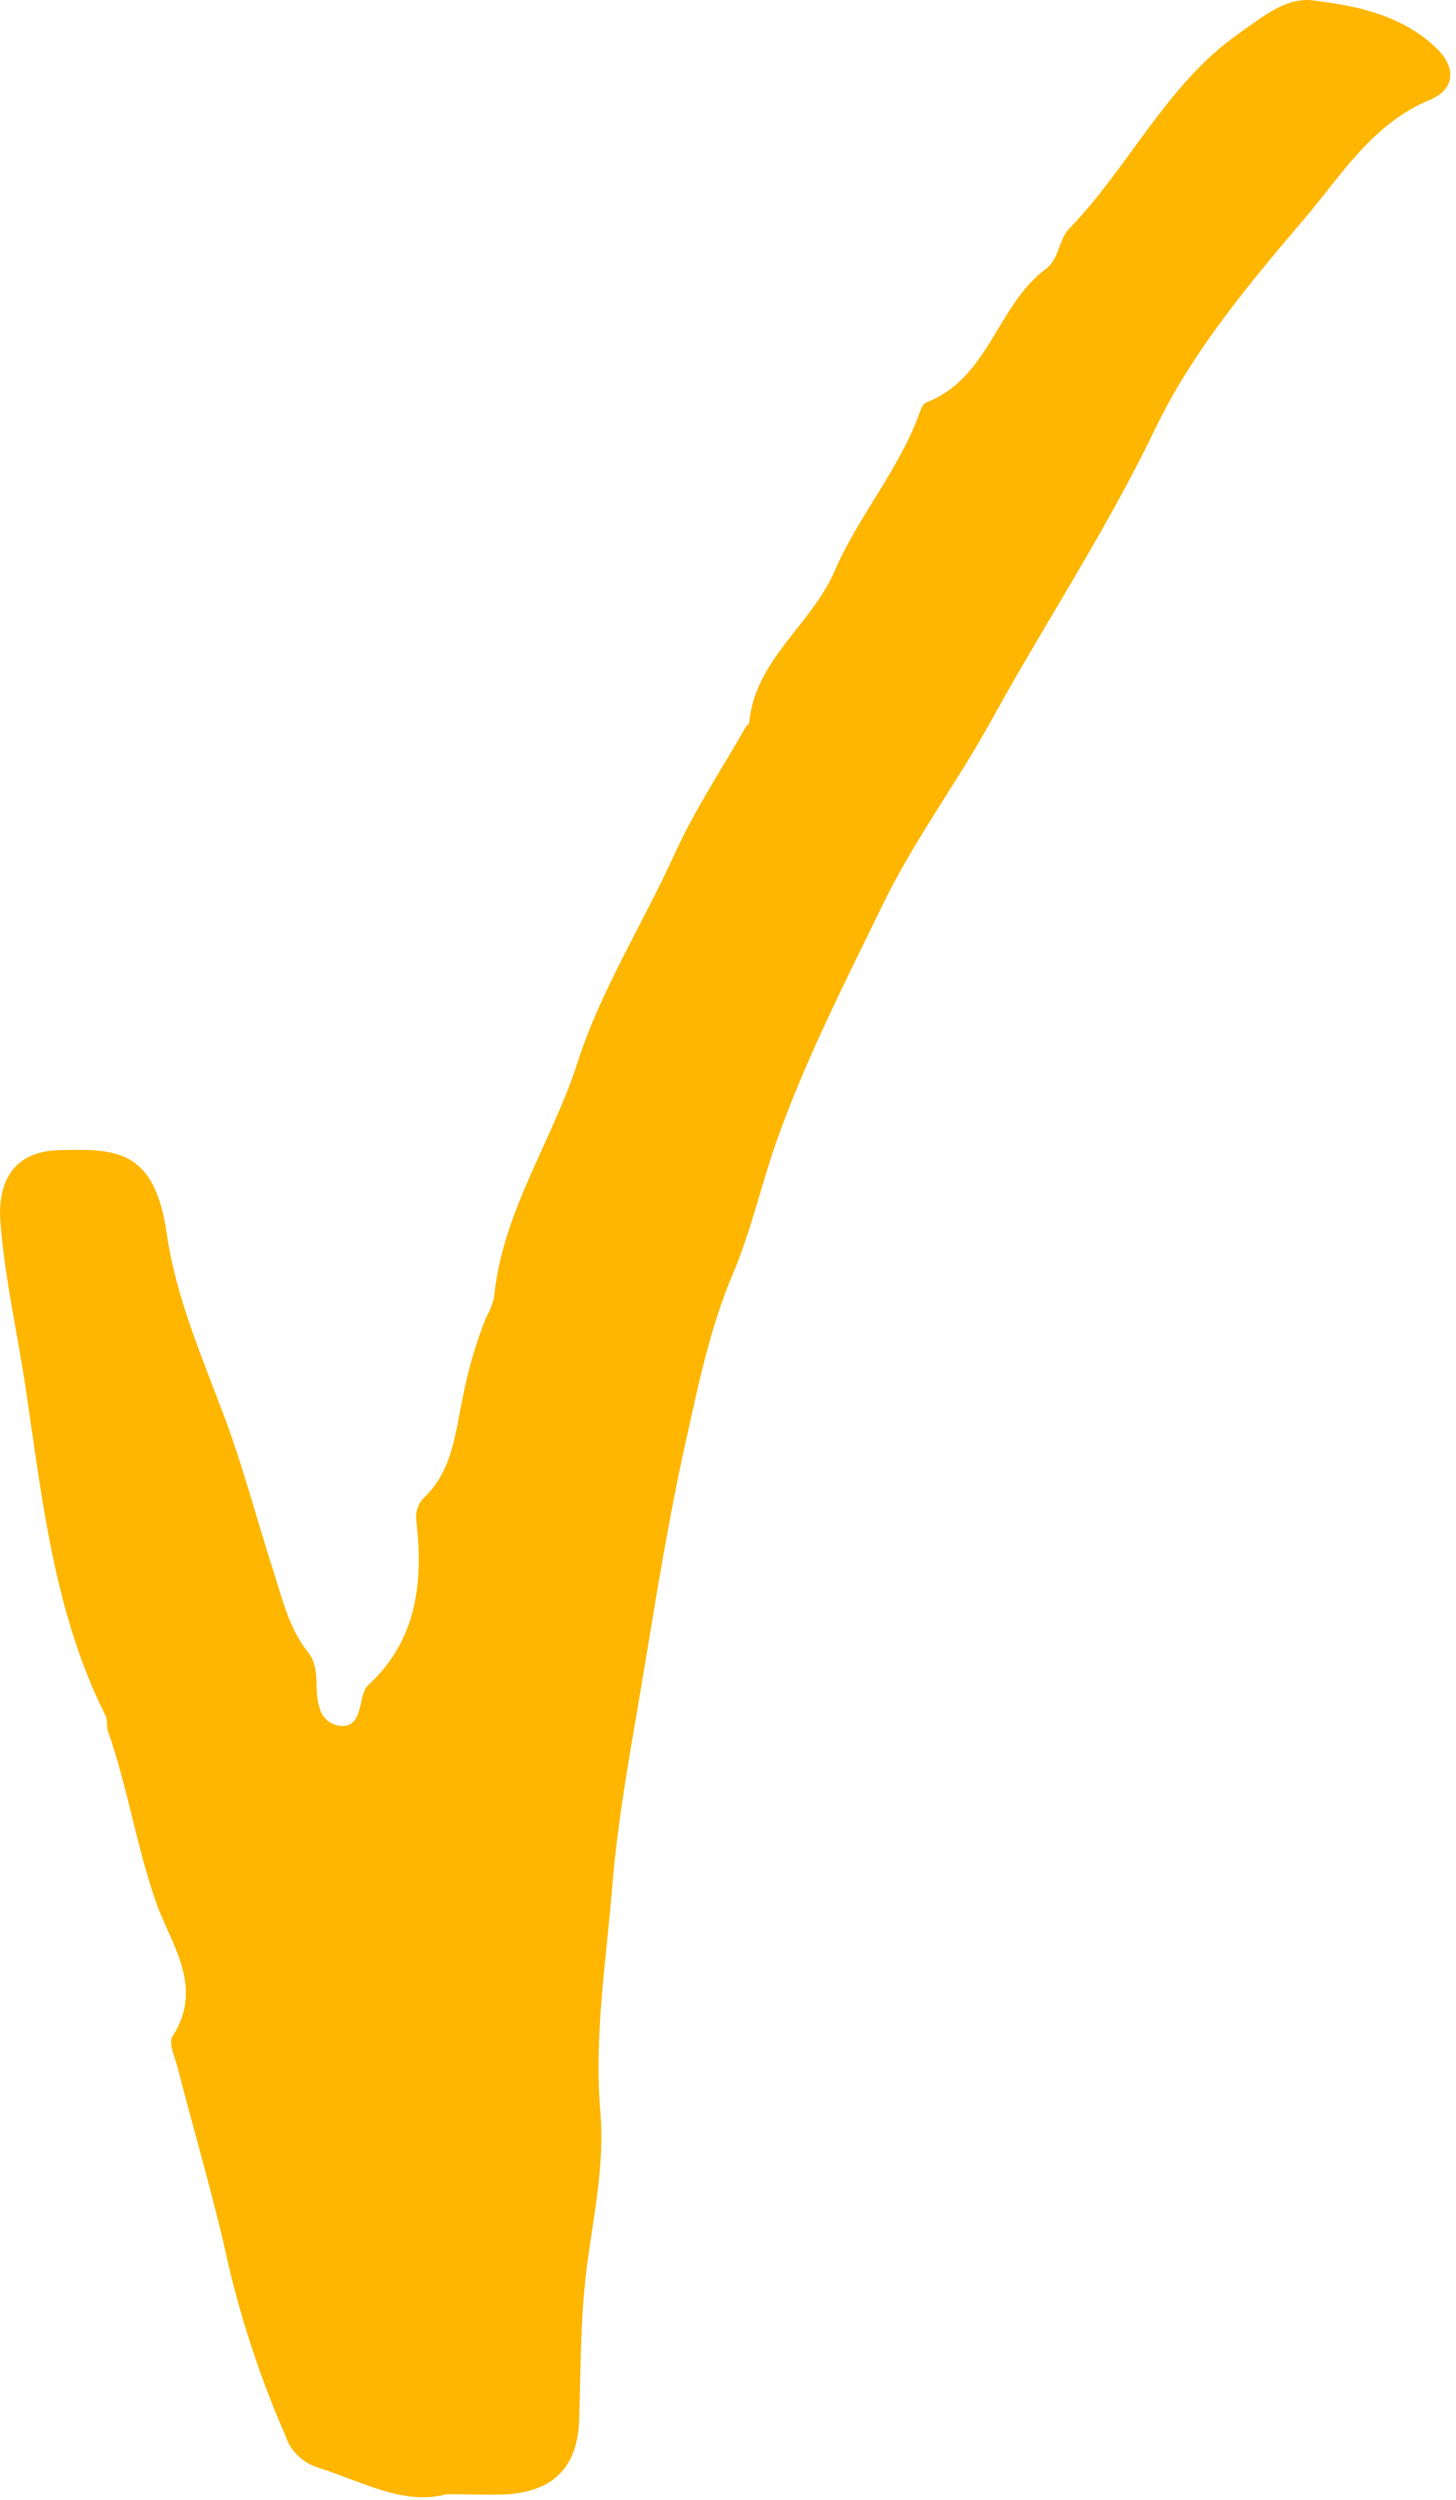 <?xml version="1.0" encoding="UTF-8"?> <svg xmlns="http://www.w3.org/2000/svg" width="155" height="266" viewBox="0 0 155 266" fill="none"> <path d="M47.506 265.366C42.977 266.604 38.501 263.993 33.776 262.506C32.982 262.249 32.261 261.808 31.67 261.219C31.08 260.631 30.637 259.91 30.379 259.118C27.855 253.348 25.85 247.365 24.385 241.24C22.823 234.063 20.724 227.007 18.883 219.891C18.611 218.819 17.909 217.348 18.347 216.683C21.819 211.348 18.135 206.79 16.58 202.3C14.512 196.323 13.561 190.089 11.485 184.15C11.312 183.63 11.485 182.981 11.221 182.505C5.733 171.54 4.503 159.526 2.729 147.663C1.853 141.799 0.51 136.011 0.049 130.072C-0.313 125.355 1.748 122.48 6.262 122.367C12.346 122.216 16.445 122.231 17.75 131.234C18.777 138.305 21.63 144.629 24.061 151.21C25.971 156.379 27.382 161.82 29.096 167.118C30.069 170.136 30.756 173.238 32.794 175.789C34.198 177.547 33.353 179.796 34.025 181.713C34.16 182.263 34.478 182.752 34.926 183.1C35.374 183.448 35.926 183.634 36.493 183.63C37.557 183.63 38.003 182.83 38.275 181.826C38.546 180.822 38.622 179.819 39.218 179.268C44.381 174.491 45.045 168.438 44.343 161.964C44.26 161.503 44.285 161.03 44.416 160.58C44.547 160.131 44.78 159.719 45.098 159.375C48.216 156.462 48.457 152.379 49.272 148.651C49.83 145.739 50.664 142.886 51.763 140.131C52.137 139.485 52.416 138.789 52.594 138.064C53.447 129.008 58.746 121.514 61.456 113.107C63.984 105.267 68.46 98.263 71.85 90.785C73.971 86.121 76.862 81.804 79.398 77.329C79.489 77.171 79.738 77.058 79.753 76.907C80.372 70.175 86.38 66.485 88.864 60.727C91.4 54.848 95.808 49.875 97.967 43.725C98.088 43.385 98.307 42.932 98.586 42.827C105.274 40.268 106.134 32.48 111.32 28.624C112.769 27.552 112.717 25.462 113.789 24.36C120.212 17.757 124.137 8.995 131.905 3.547C134.335 1.841 136.894 -0.309 139.74 0.038C144.473 0.611 149.334 1.623 152.995 5.207C154.973 7.139 154.973 9.486 152.195 10.633C146.096 13.161 142.774 18.67 138.97 23.145C133.029 30.126 126.976 37.295 122.93 45.717C117.804 56.373 111.275 66.236 105.568 76.582C101.93 83.216 97.318 89.351 93.997 96.203C89.958 104.504 85.731 112.753 82.674 121.409C81.028 126.042 79.972 130.932 78.017 135.536C75.556 141.331 74.303 147.52 72.944 153.647C71.14 161.767 69.834 170.008 68.468 178.226C67.23 185.697 65.788 193.176 65.177 200.715C64.535 208.661 63.229 216.608 63.909 224.622C64.377 230.063 63.26 235.399 62.535 240.689C61.78 246.266 61.833 251.805 61.659 257.359C61.501 262.446 58.995 265.079 53.824 265.381C52.005 265.457 50.133 265.366 47.506 265.366Z" fill="#FFB600"></path> </svg> 